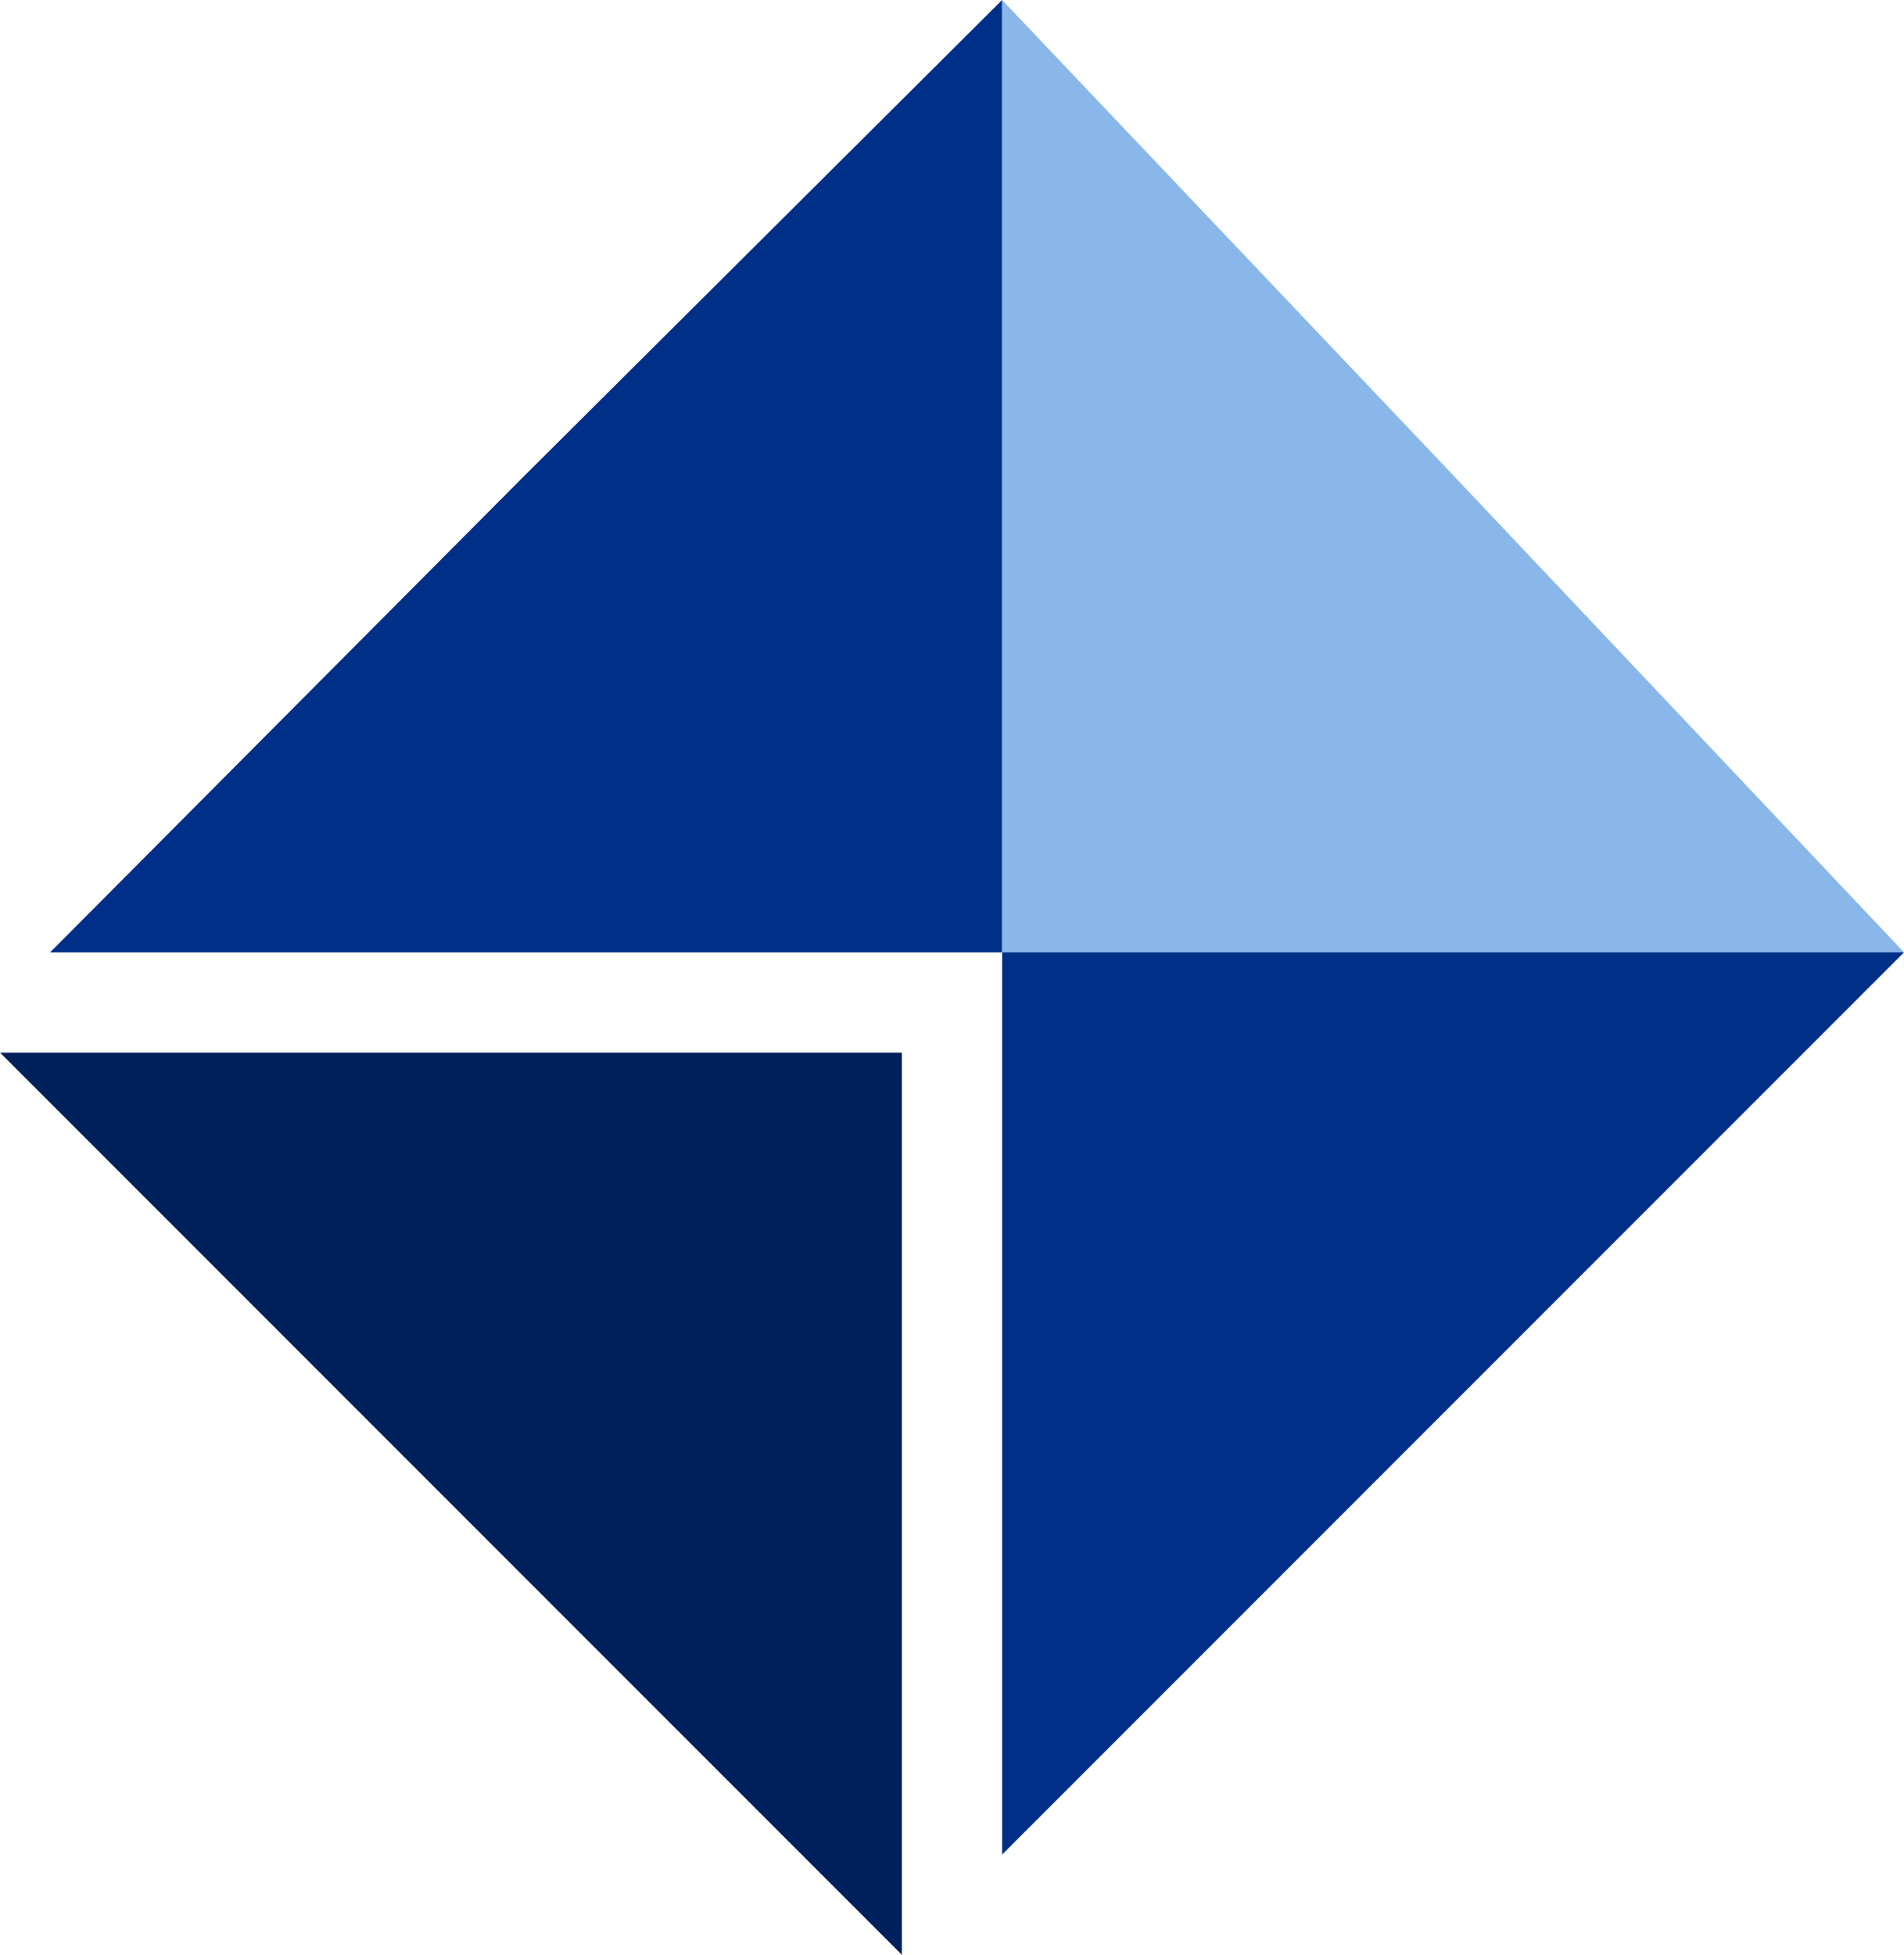 <svg width="38" height="39" viewBox="0 0 38 39" fill="none" xmlns="http://www.w3.org/2000/svg">
<path fill-rule="evenodd" clip-rule="evenodd" d="M20 19V0L10.479 9.479L1 19H20Z" fill="#002F87"/>
<path fill-rule="evenodd" clip-rule="evenodd" d="M20 19H38L29 9.479L20 0V19Z" fill="#8AB7E9"/>
<path fill-rule="evenodd" clip-rule="evenodd" d="M38 19H20V37L29 28L38 19Z" fill="#002F87"/>
<path fill-rule="evenodd" clip-rule="evenodd" d="M18 39V21H0L8.981 29.981L18 39Z" fill="#00205C"/>
</svg>
